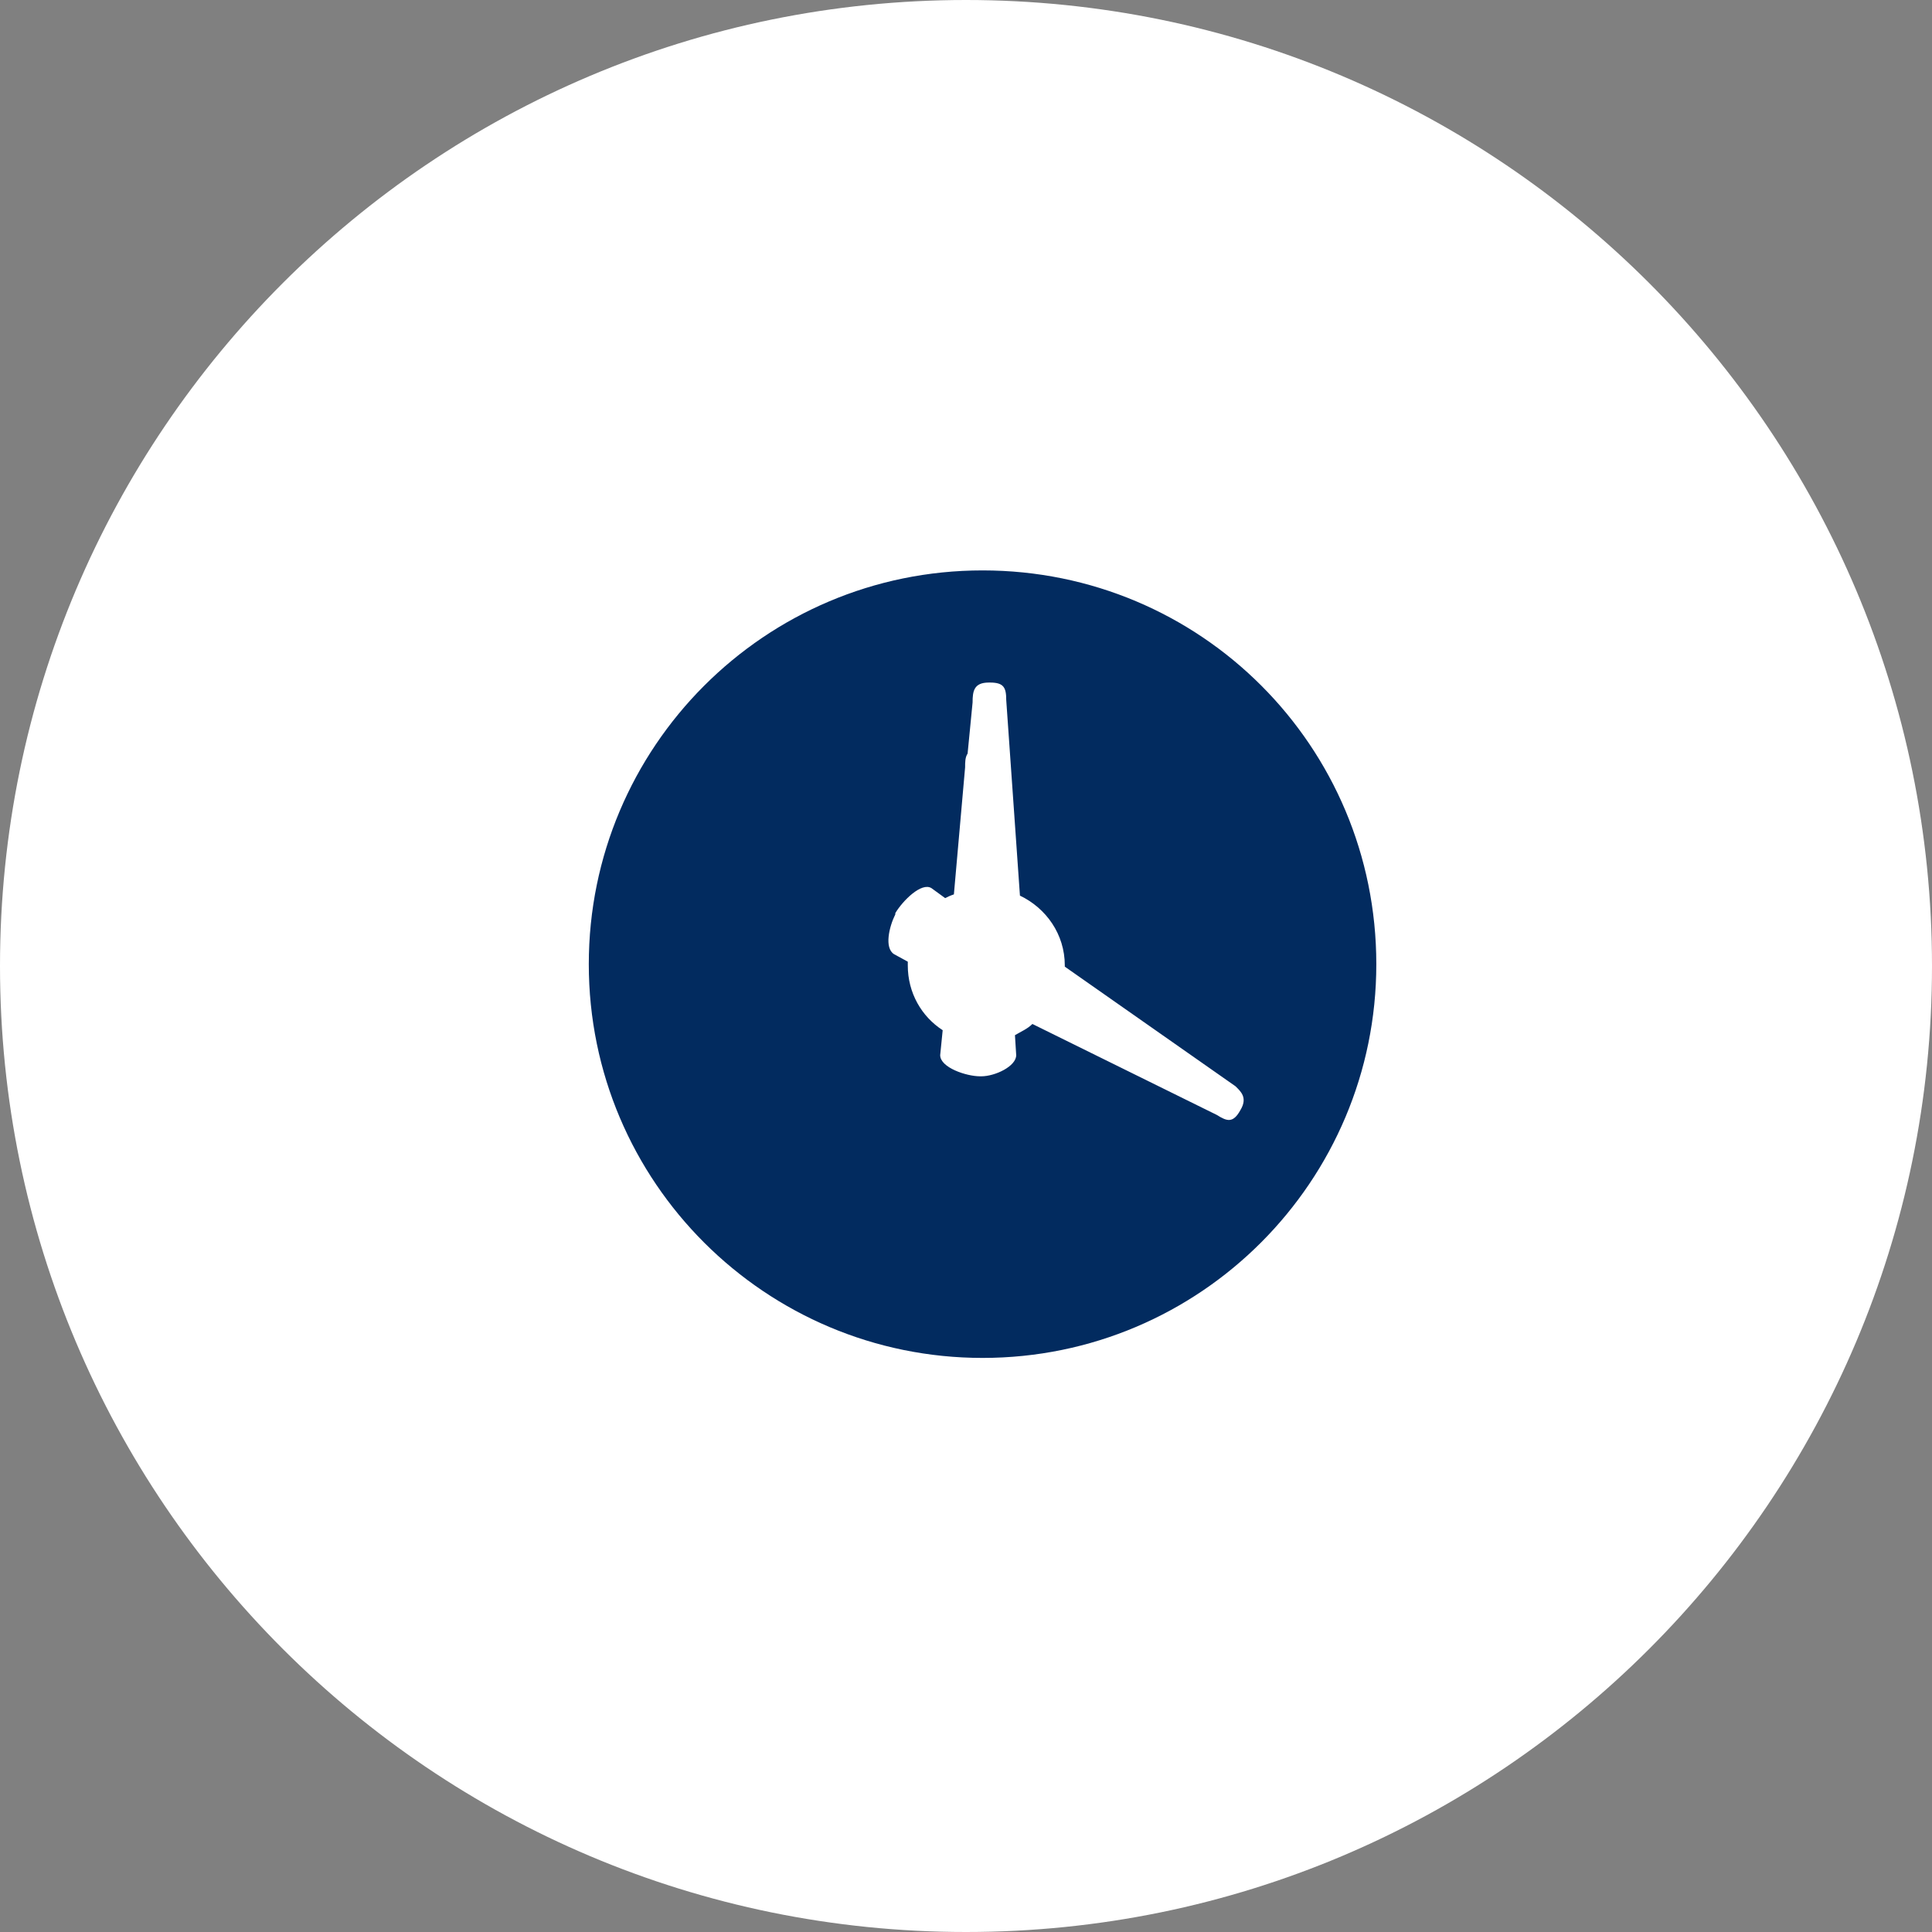 <svg width="379" height="379" viewBox="0 0 379 379" fill="none" xmlns="http://www.w3.org/2000/svg">
<rect x="0" y="0" width="379" height="379" fill="#808080" stroke="none"/>
<path d="M189.5 379C294.158 379 379 294.158 379 189.5C379 84.842 294.158 0 189.5 0C84.842 0 0 84.842 0 189.5C0 294.158 84.842 379 189.5 379Z" fill="white"/>
<path d="M192.748 111.896C149.97 111.896 115.504 146.606 115.504 189.139C115.504 231.917 150.215 266.383 192.748 266.383C235.525 266.383 269.991 231.672 269.991 189.139C269.991 146.362 235.525 111.896 192.748 111.896ZM243.347 217.739C241.881 220.428 240.658 219.939 238.703 218.717L202.525 200.873C201.548 201.85 200.325 202.339 199.103 203.073L199.348 206.984C199.348 209.184 195.192 211.139 192.503 211.139H192.259C189.57 211.139 184.437 209.428 184.437 206.984L184.926 202.095C180.77 199.406 178.081 194.761 178.081 189.384C178.081 189.139 178.081 188.895 178.081 188.65L175.392 187.184C173.437 185.962 174.415 181.806 175.637 179.362V179.117C177.103 176.673 180.77 173.006 182.726 174.228L185.414 176.184C185.903 175.939 186.392 175.695 187.125 175.451L189.326 150.517C189.326 149.54 189.325 148.562 189.814 147.829L190.792 137.806C190.792 135.606 191.037 133.895 193.97 133.895H194.214C196.903 133.895 197.392 134.873 197.392 137.318L200.081 175.695C205.214 178.139 208.881 183.273 208.881 189.384V189.628L242.369 213.095C243.347 214.072 244.814 215.295 243.347 217.739Z" fill="#022B5F"/>
</svg>
